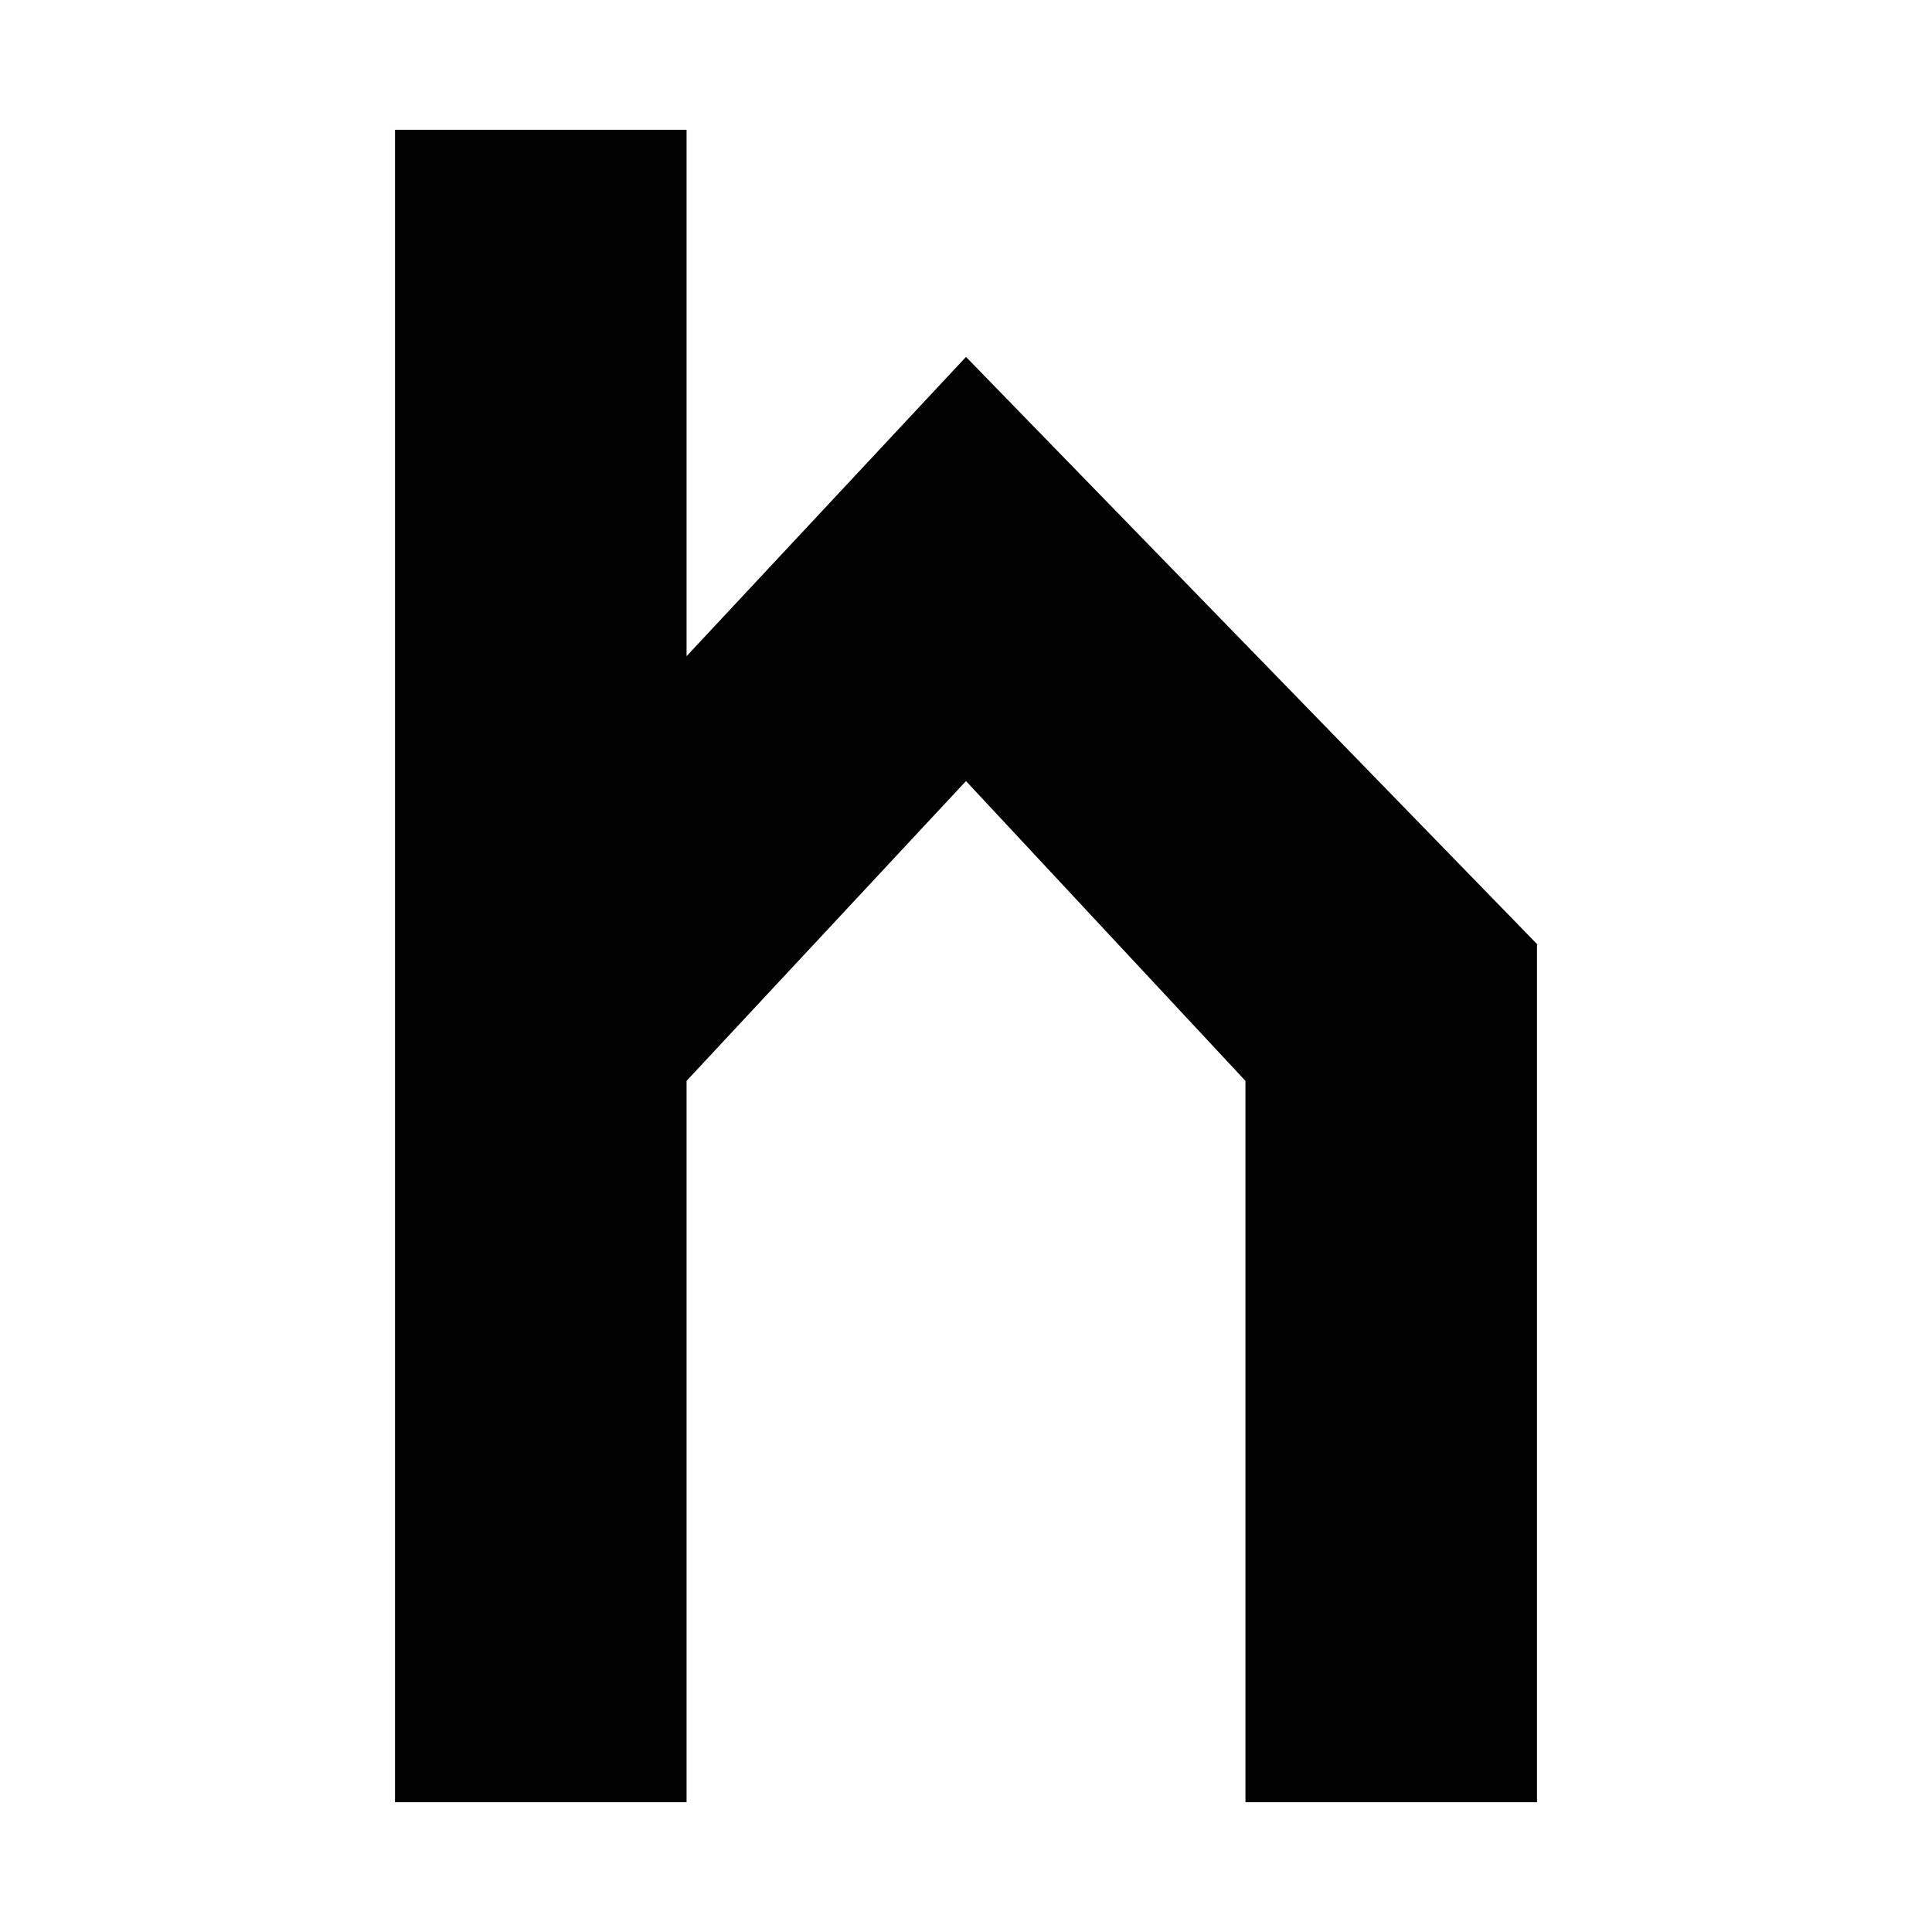 <?xml version="1.0" encoding="UTF-8"?> <svg xmlns="http://www.w3.org/2000/svg" viewBox="0 0 110 110"><defs><style>.cls-1{fill:#fff;}.cls-2{fill:#020203;}</style></defs><g id="Layer_2"><rect class="cls-1" width="110" height="110"></rect></g><g id="Layer_1"><polyline class="cls-2" points="87.51 53.75 55 20.32 39.09 37.36 39.09 7.39 22.49 7.39 22.49 53.97 22.49 78.14 22.49 102.61 39.09 102.61 39.09 61.54 55 44.47 70.91 61.54 70.91 102.61 87.51 102.61 87.51 75.82"></polyline></g></svg> 